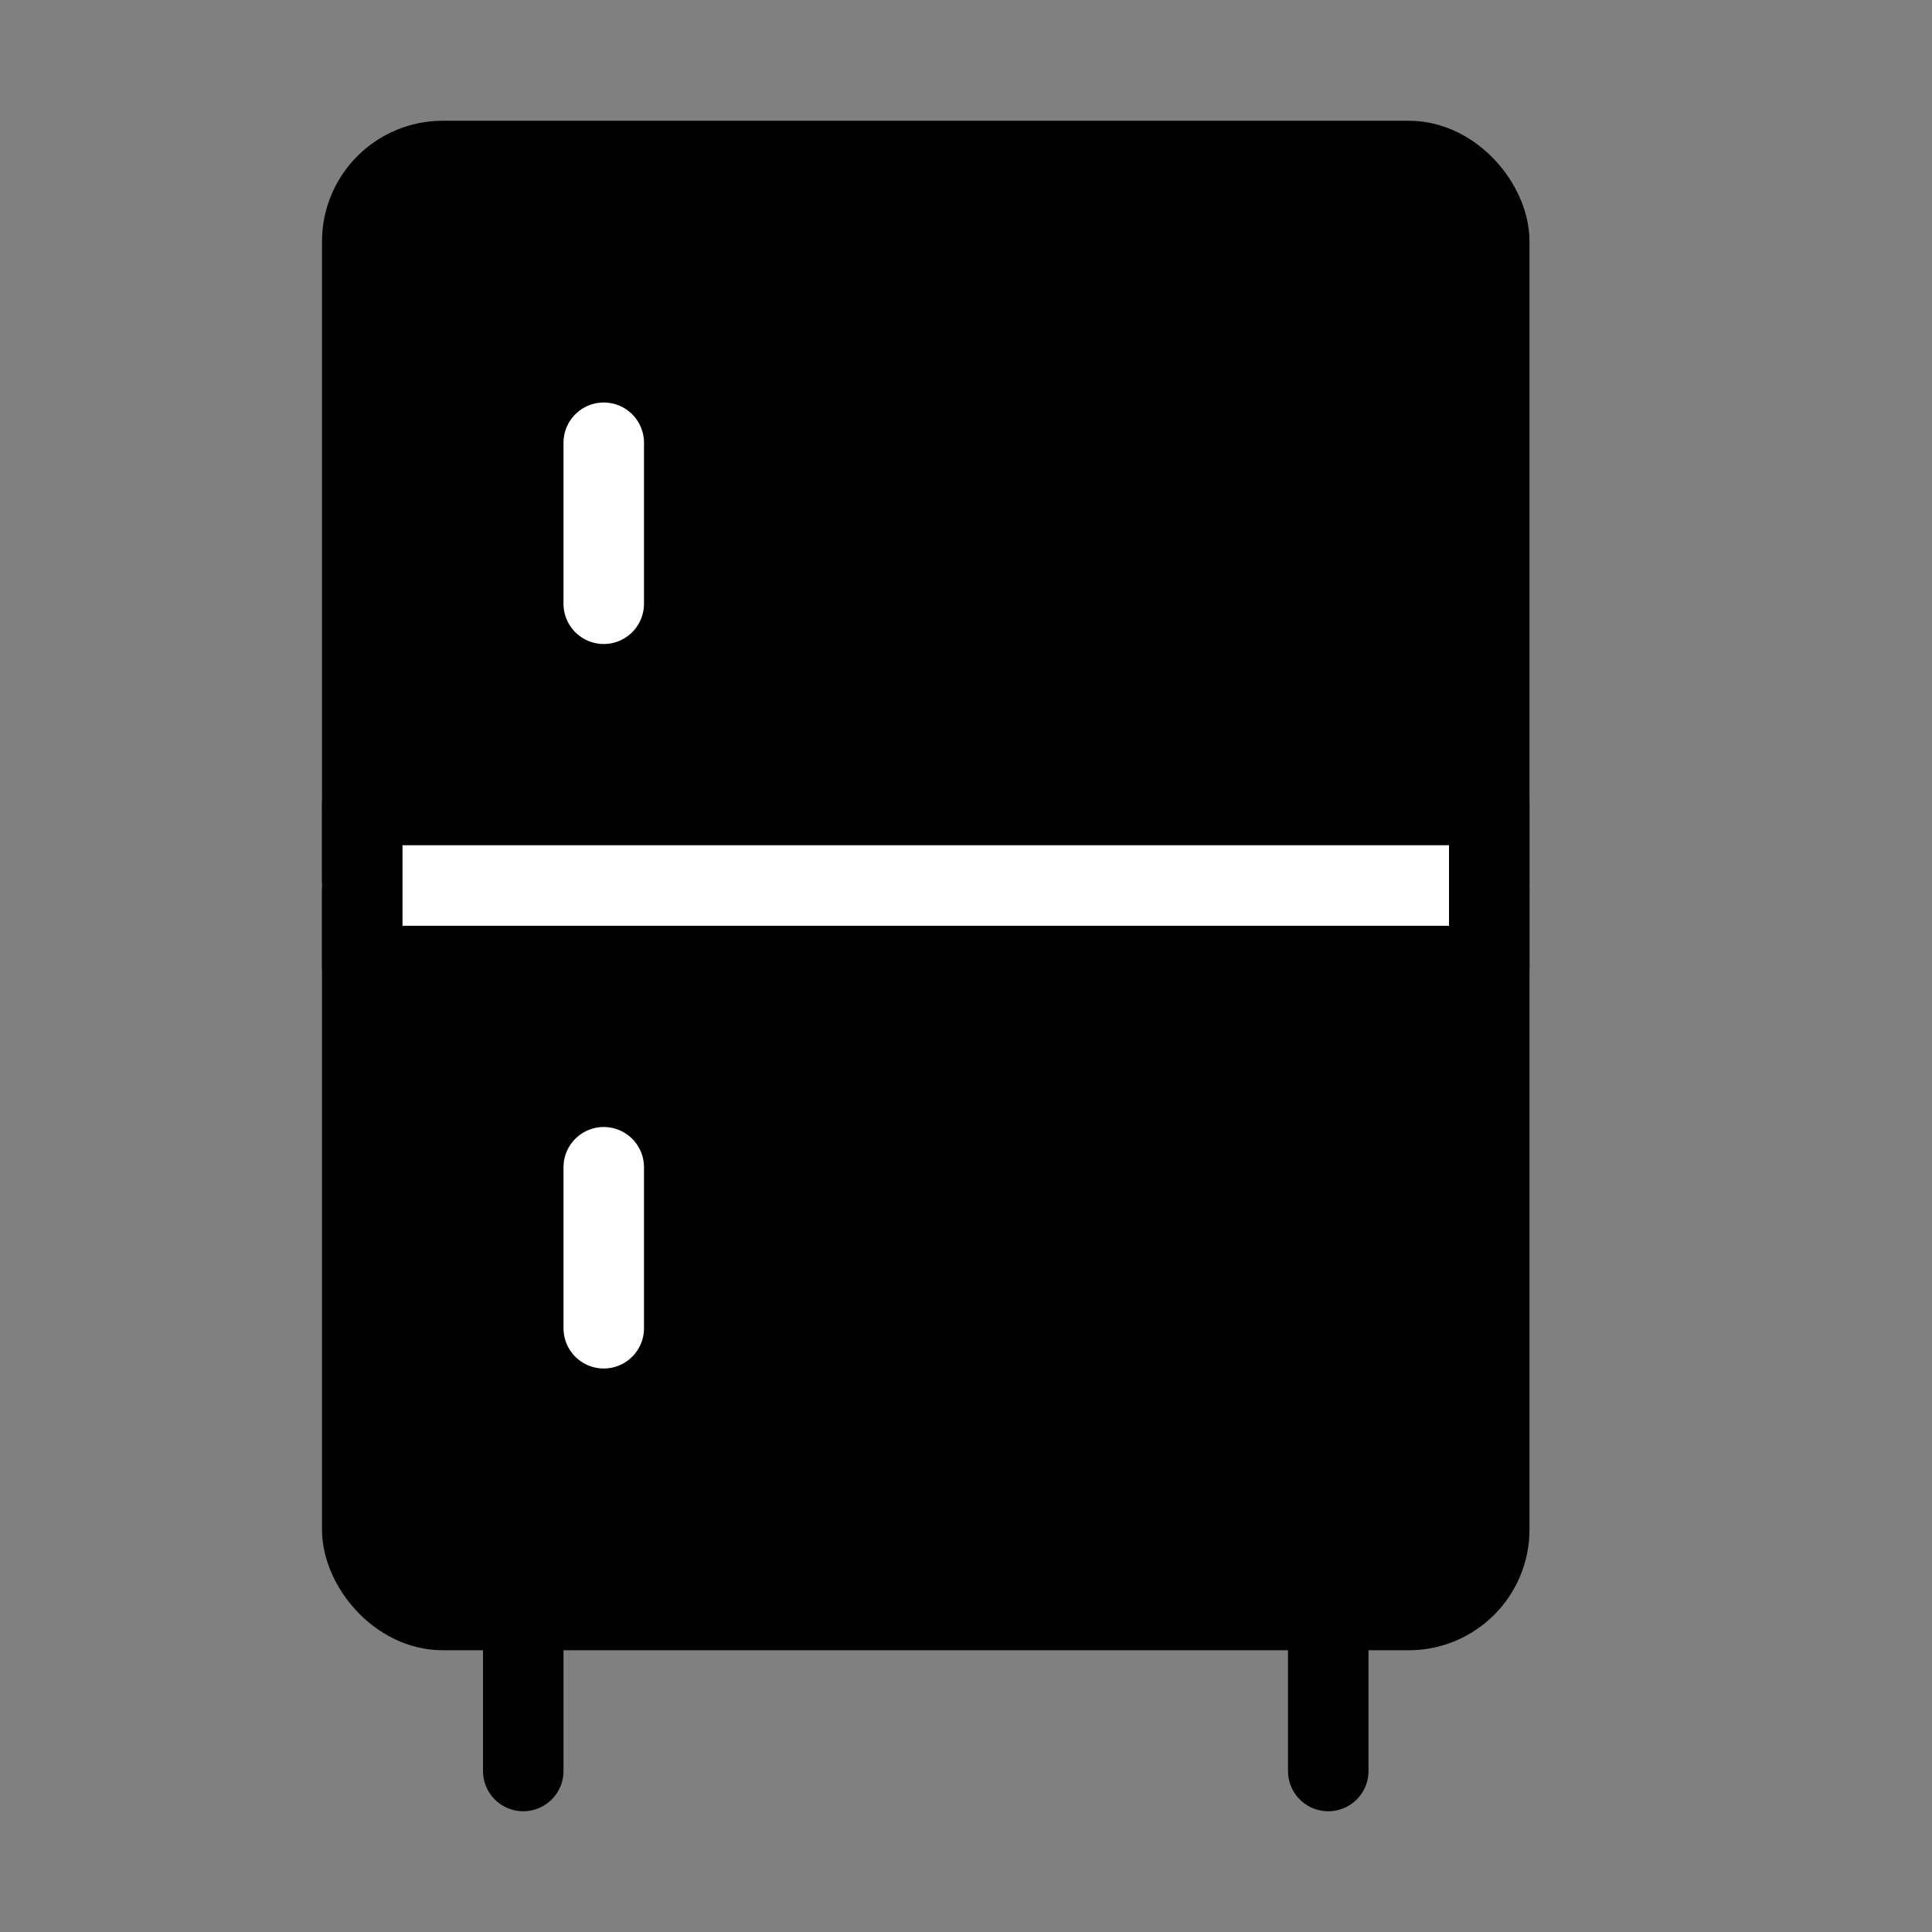 <svg viewBox="0 0 48 48" fill="none" xmlns="http://www.w3.org/2000/svg"><rect x="0" y="0" width="48" height="48" fill="#808080" stroke="none"/><rect x="9" y="4" width="28" height="36" rx="2" fill="currentColor" stroke="currentColor" stroke-width="2" stroke-linejoin="round"/><path d="M9 22H37" stroke="#fff" stroke-width="2" stroke-linecap="round" stroke-linejoin="round"/><path d="M9 20L9 24" stroke="currentColor" stroke-width="2" stroke-linecap="round" stroke-linejoin="round"/><path d="M37 20L37 24" stroke="currentColor" stroke-width="2" stroke-linecap="round" stroke-linejoin="round"/><path d="M15 29L15 33" stroke="#fff" stroke-width="2" stroke-linecap="round" stroke-linejoin="round"/><path d="M15 11L15 15" stroke="#fff" stroke-width="2" stroke-linecap="round" stroke-linejoin="round"/><path d="M33 40V44" stroke="currentColor" stroke-width="2" stroke-linecap="round" stroke-linejoin="round"/><path d="M13 40V44" stroke="currentColor" stroke-width="2" stroke-linecap="round" stroke-linejoin="round"/></svg>